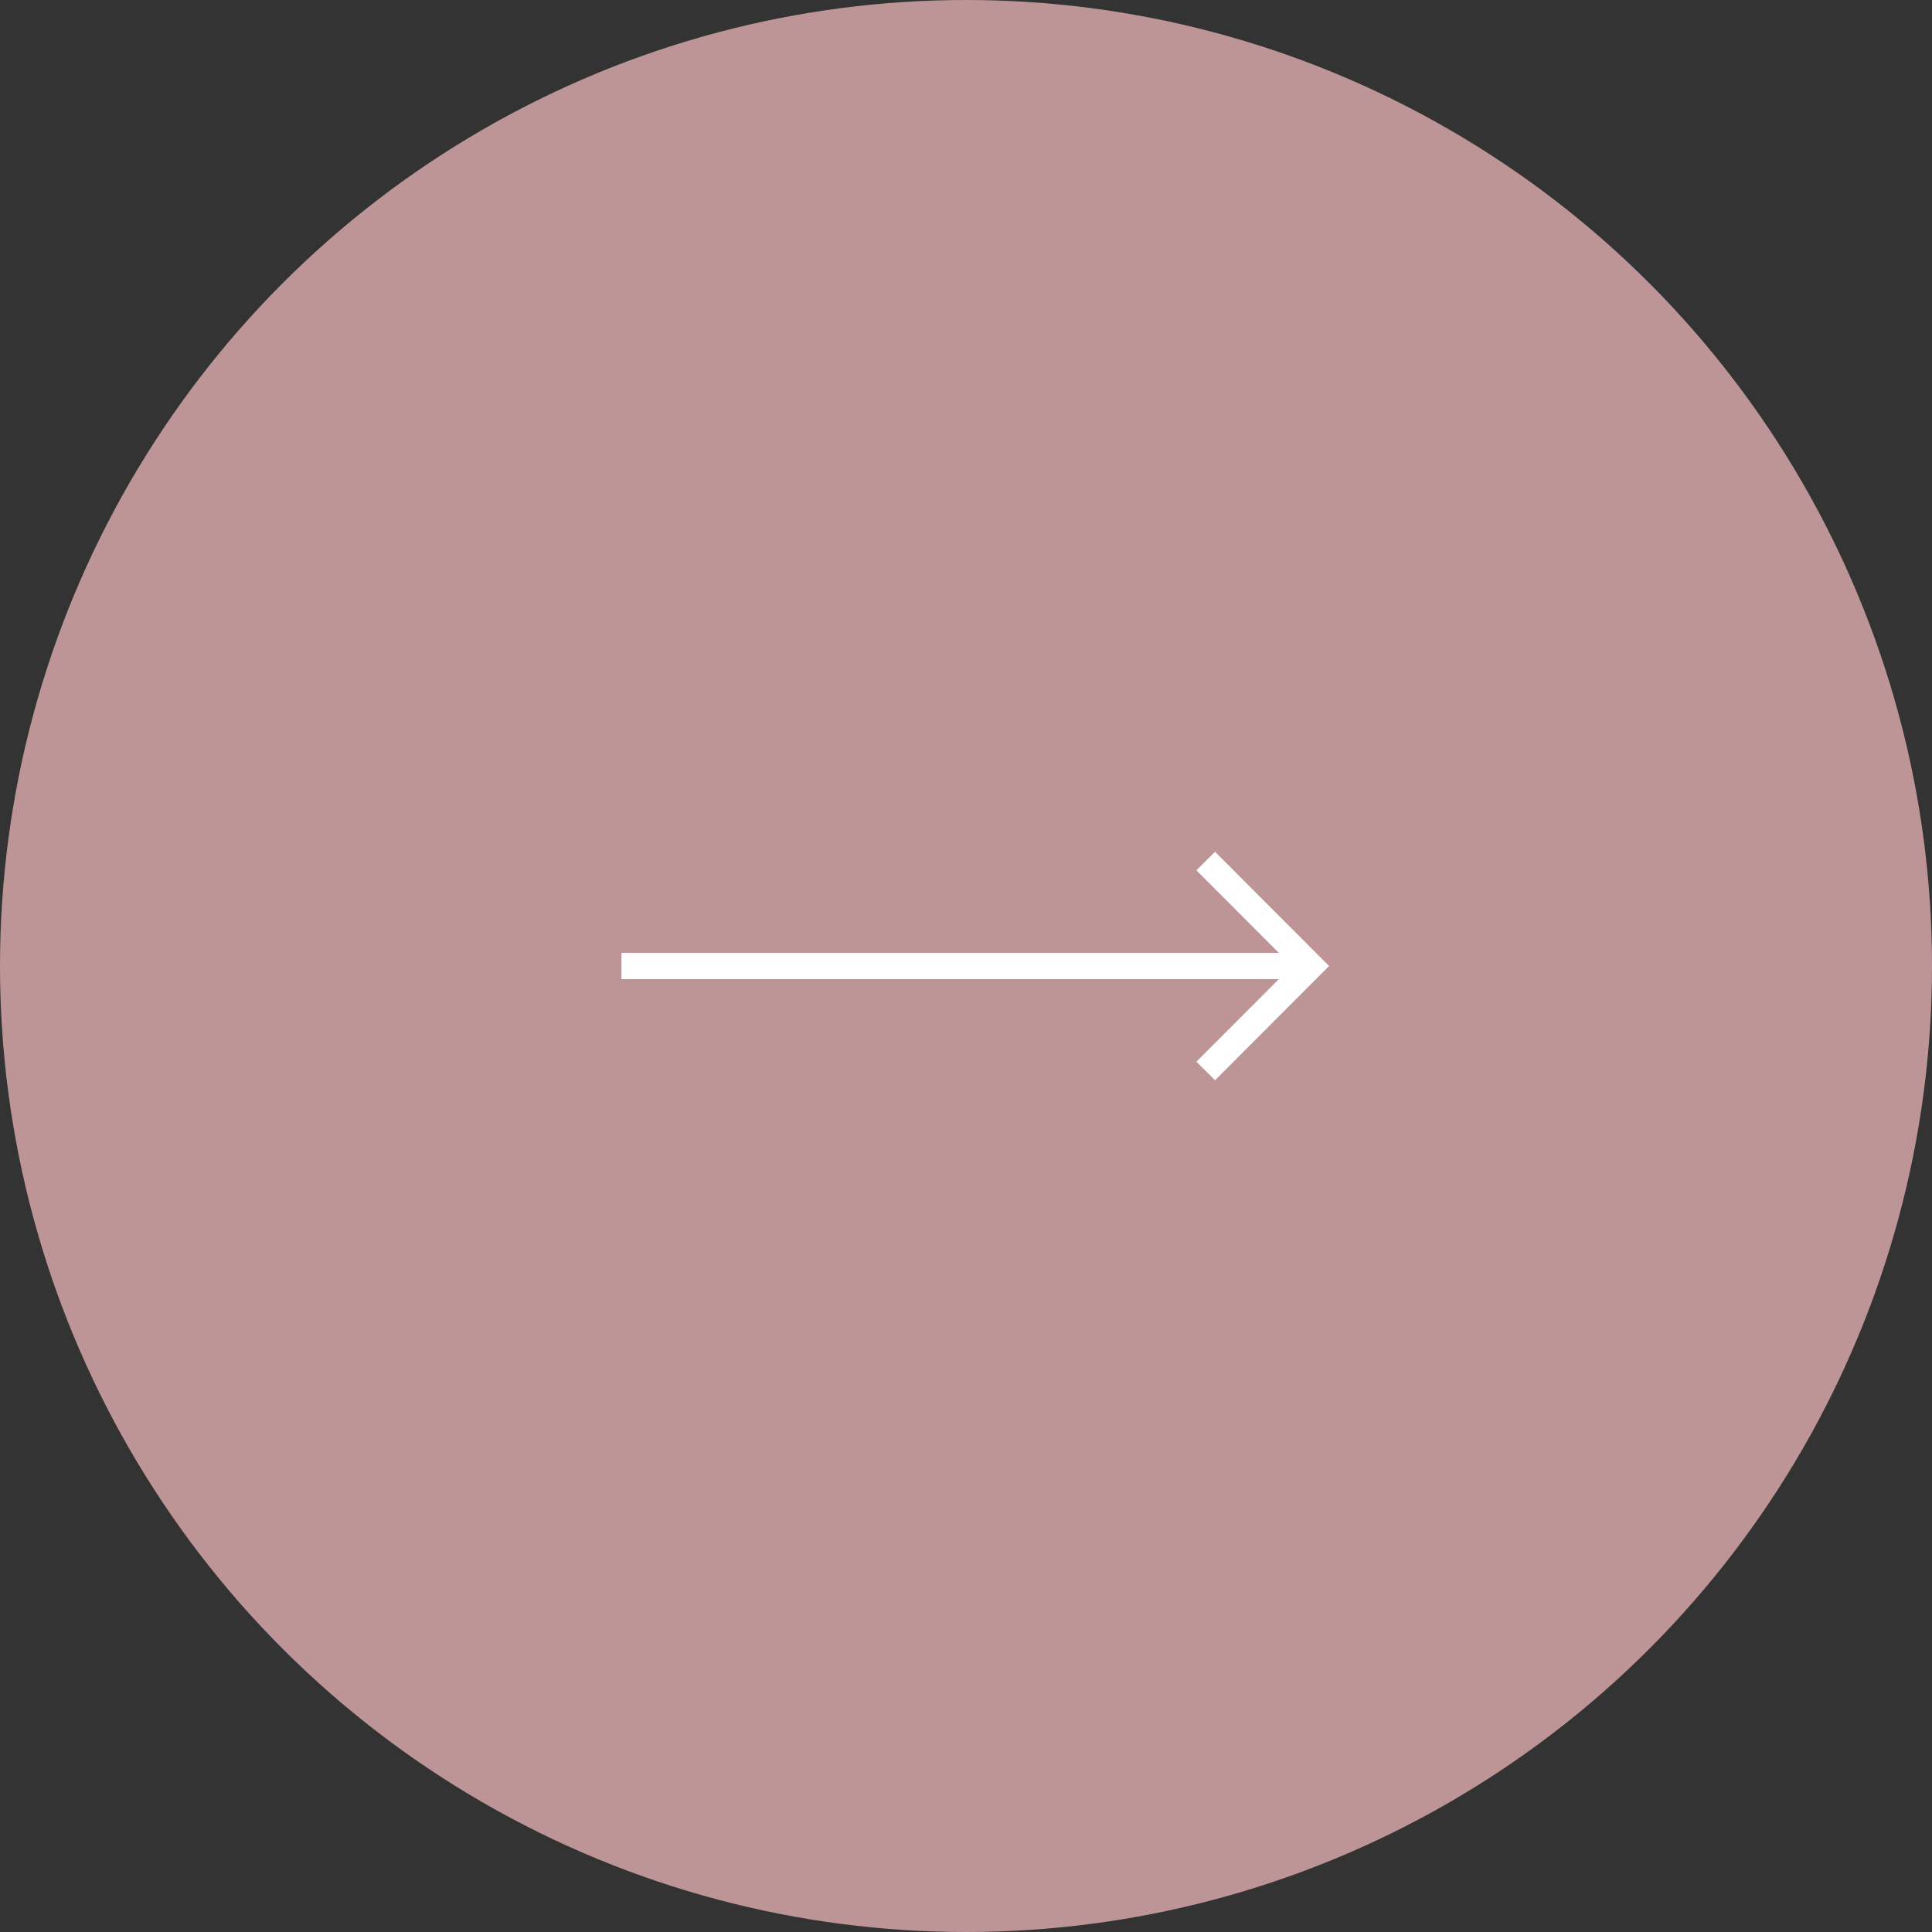<svg xmlns="http://www.w3.org/2000/svg" viewBox="0 0 125 125"><rect x="0" y="0" width="125" height="125" fill="#333333" stroke="none"/><defs><style>.cls-1{fill:#be9597;}.cls-2{fill:none;stroke:#fff;stroke-miterlimit:10;stroke-width:1.7px;}</style></defs><g id="Layer_2" data-name="Layer 2"><g id="Layer_1-2" data-name="Layer 1"><circle id="Ellipse_3" data-name="Ellipse 3" class="cls-1" cx="62.5" cy="62.5" r="62.5"/><line class="cls-2" x1="84.79" y1="62.5" x2="40.21" y2="62.5"/><polyline class="cls-2" points="78.01 55.71 84.79 62.5 78.01 69.29"/></g></g></svg>